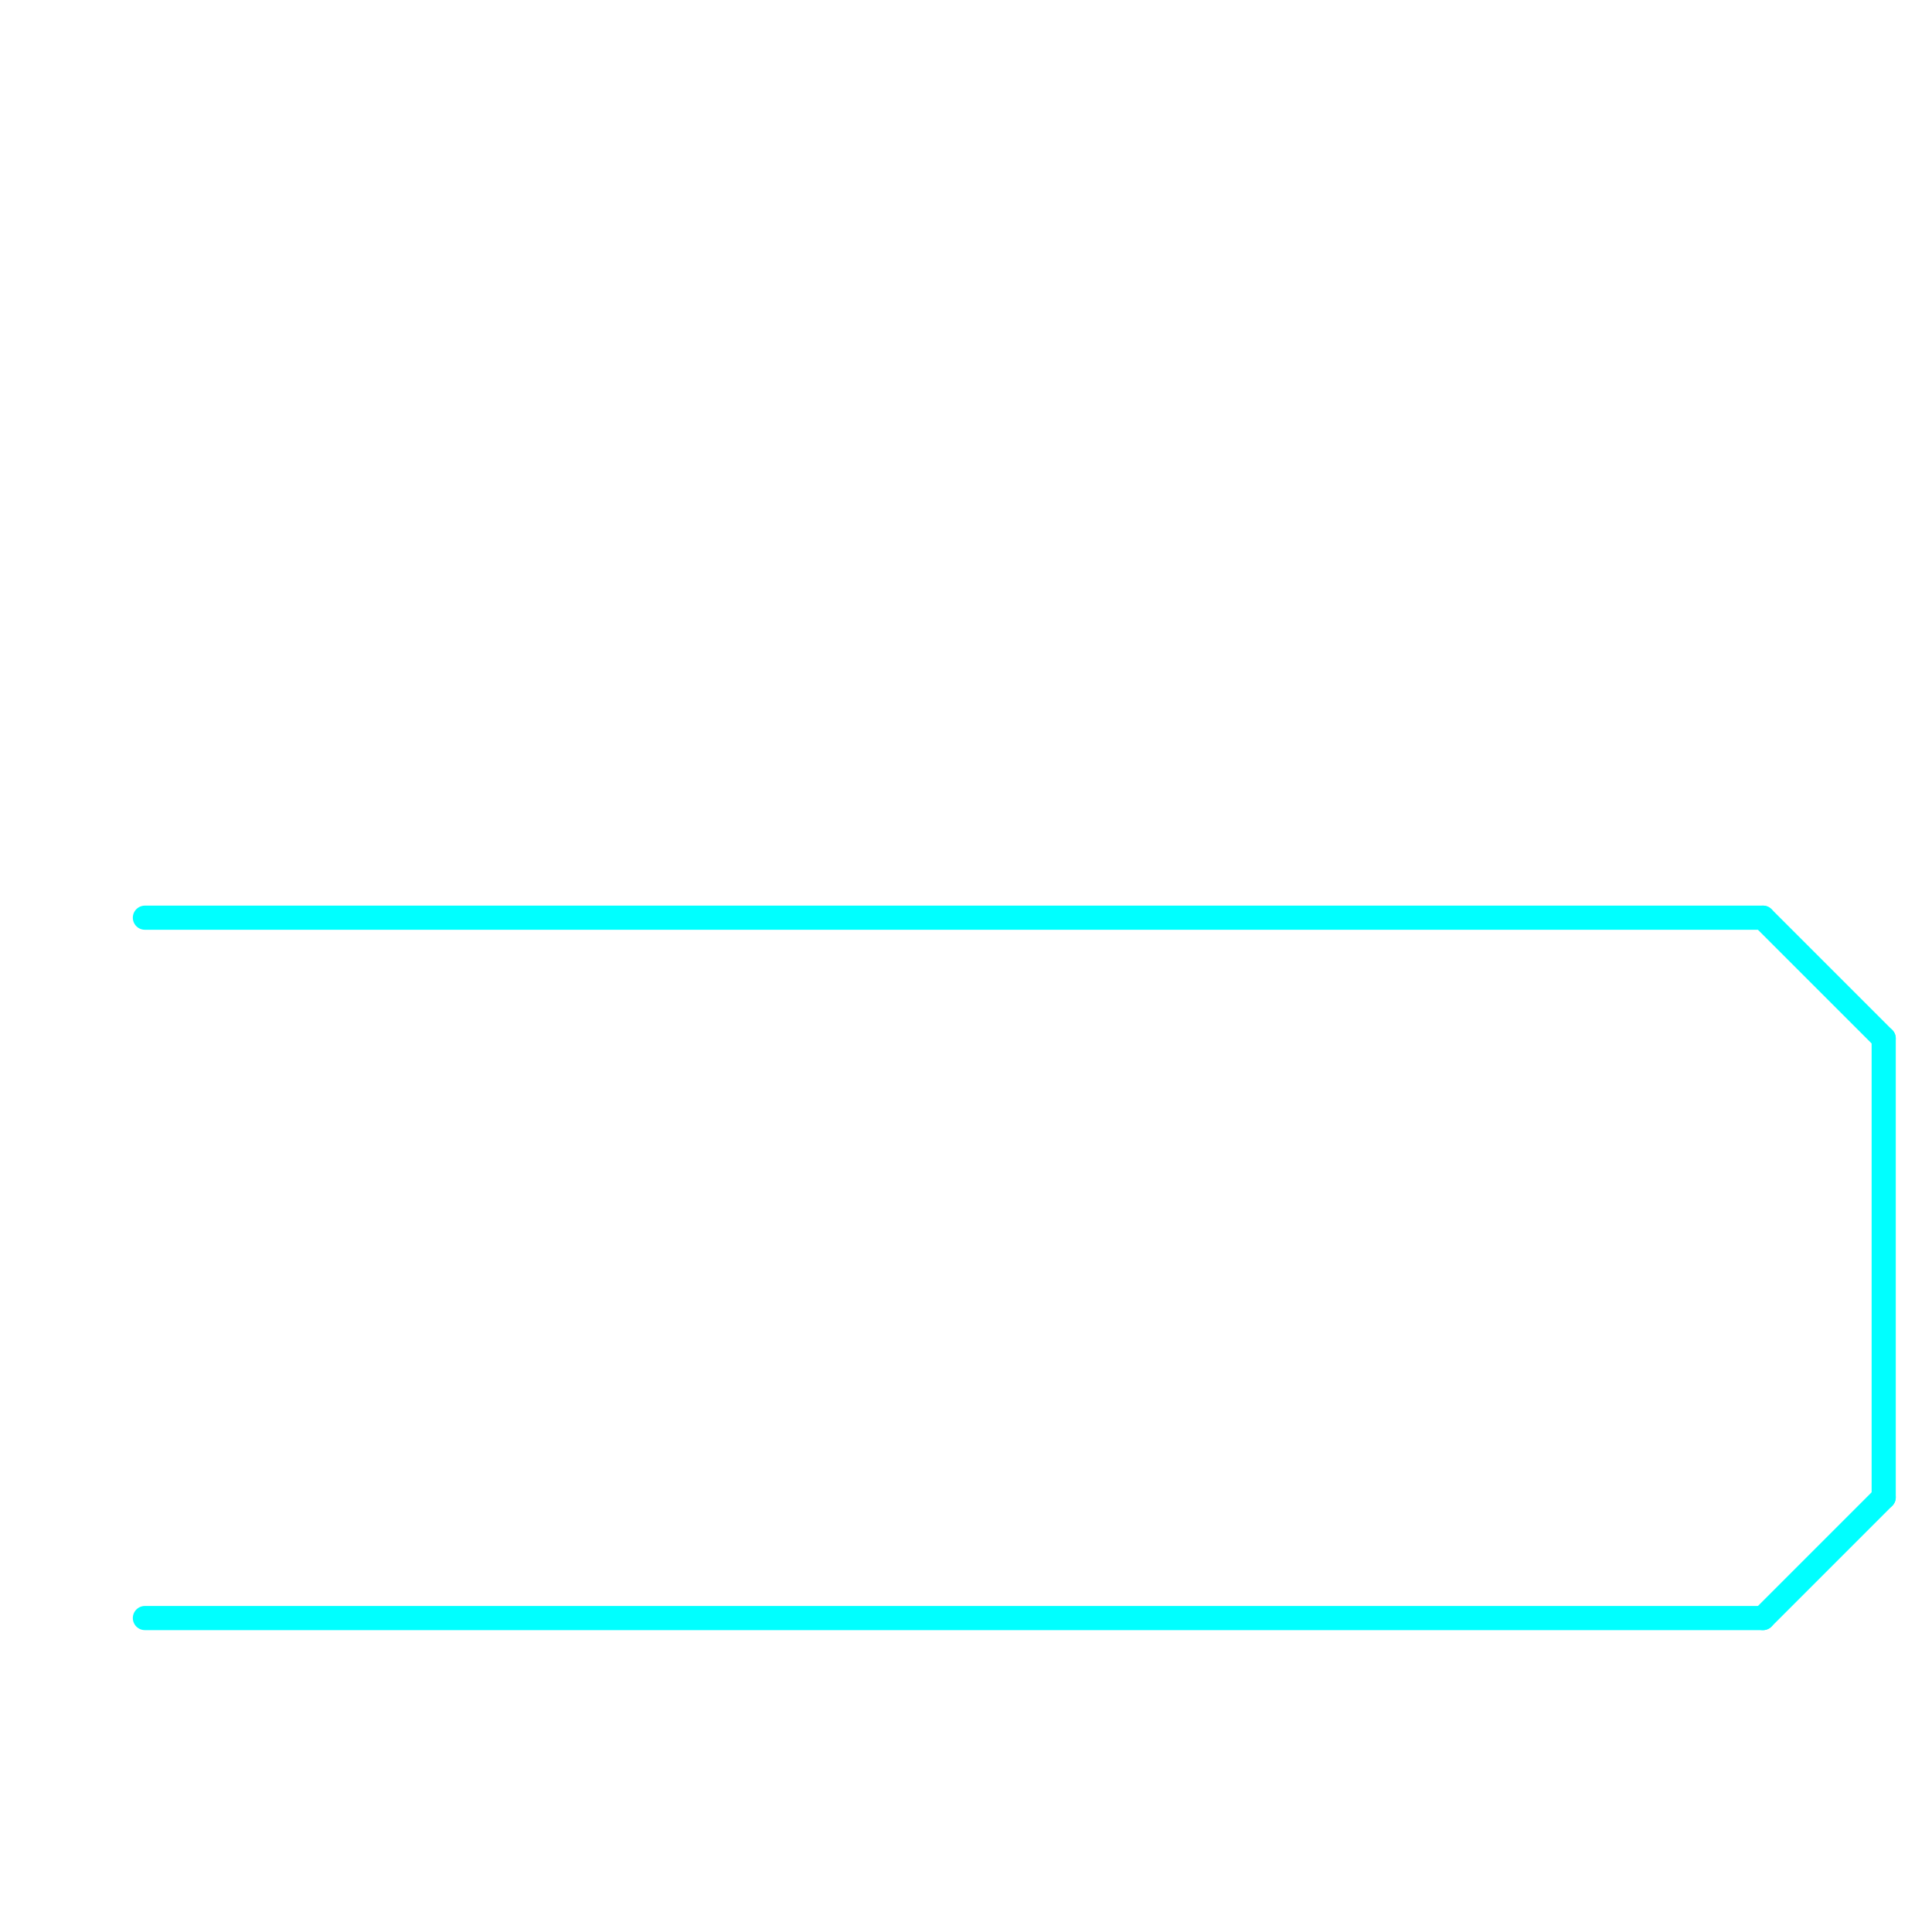 
<svg version="1.1" xmlns="http://www.w3.org/2000/svg" viewBox="0 0 80 80">
<style>text { font: 1px Helvetica; font-weight: 600; white-space: pre; dominant-baseline: central; } line { stroke-width: 1; fill: none; stroke-linecap: round; stroke-linejoin: round; } .c0 { stroke: #00ffff }</style><defs><g id="wm-xf"><circle r="1.2" fill="#000"/><circle r="0.9" fill="#fff"/><circle r="0.6" fill="#000"/><circle r="0.3" fill="#fff"/></g><g id="wm"><circle r="0.6" fill="#000"/><circle r="0.3" fill="#fff"/></g></defs><line class="c0" x1="73" y1="38" x2="78" y2="43"/><line class="c0" x1="73" y1="67" x2="78" y2="62"/><line class="c0" x1="78" y1="43" x2="78" y2="62"/><line class="c0" x1="6" y1="38" x2="73" y2="38"/><line class="c0" x1="6" y1="67" x2="73" y2="67"/>
</svg>
